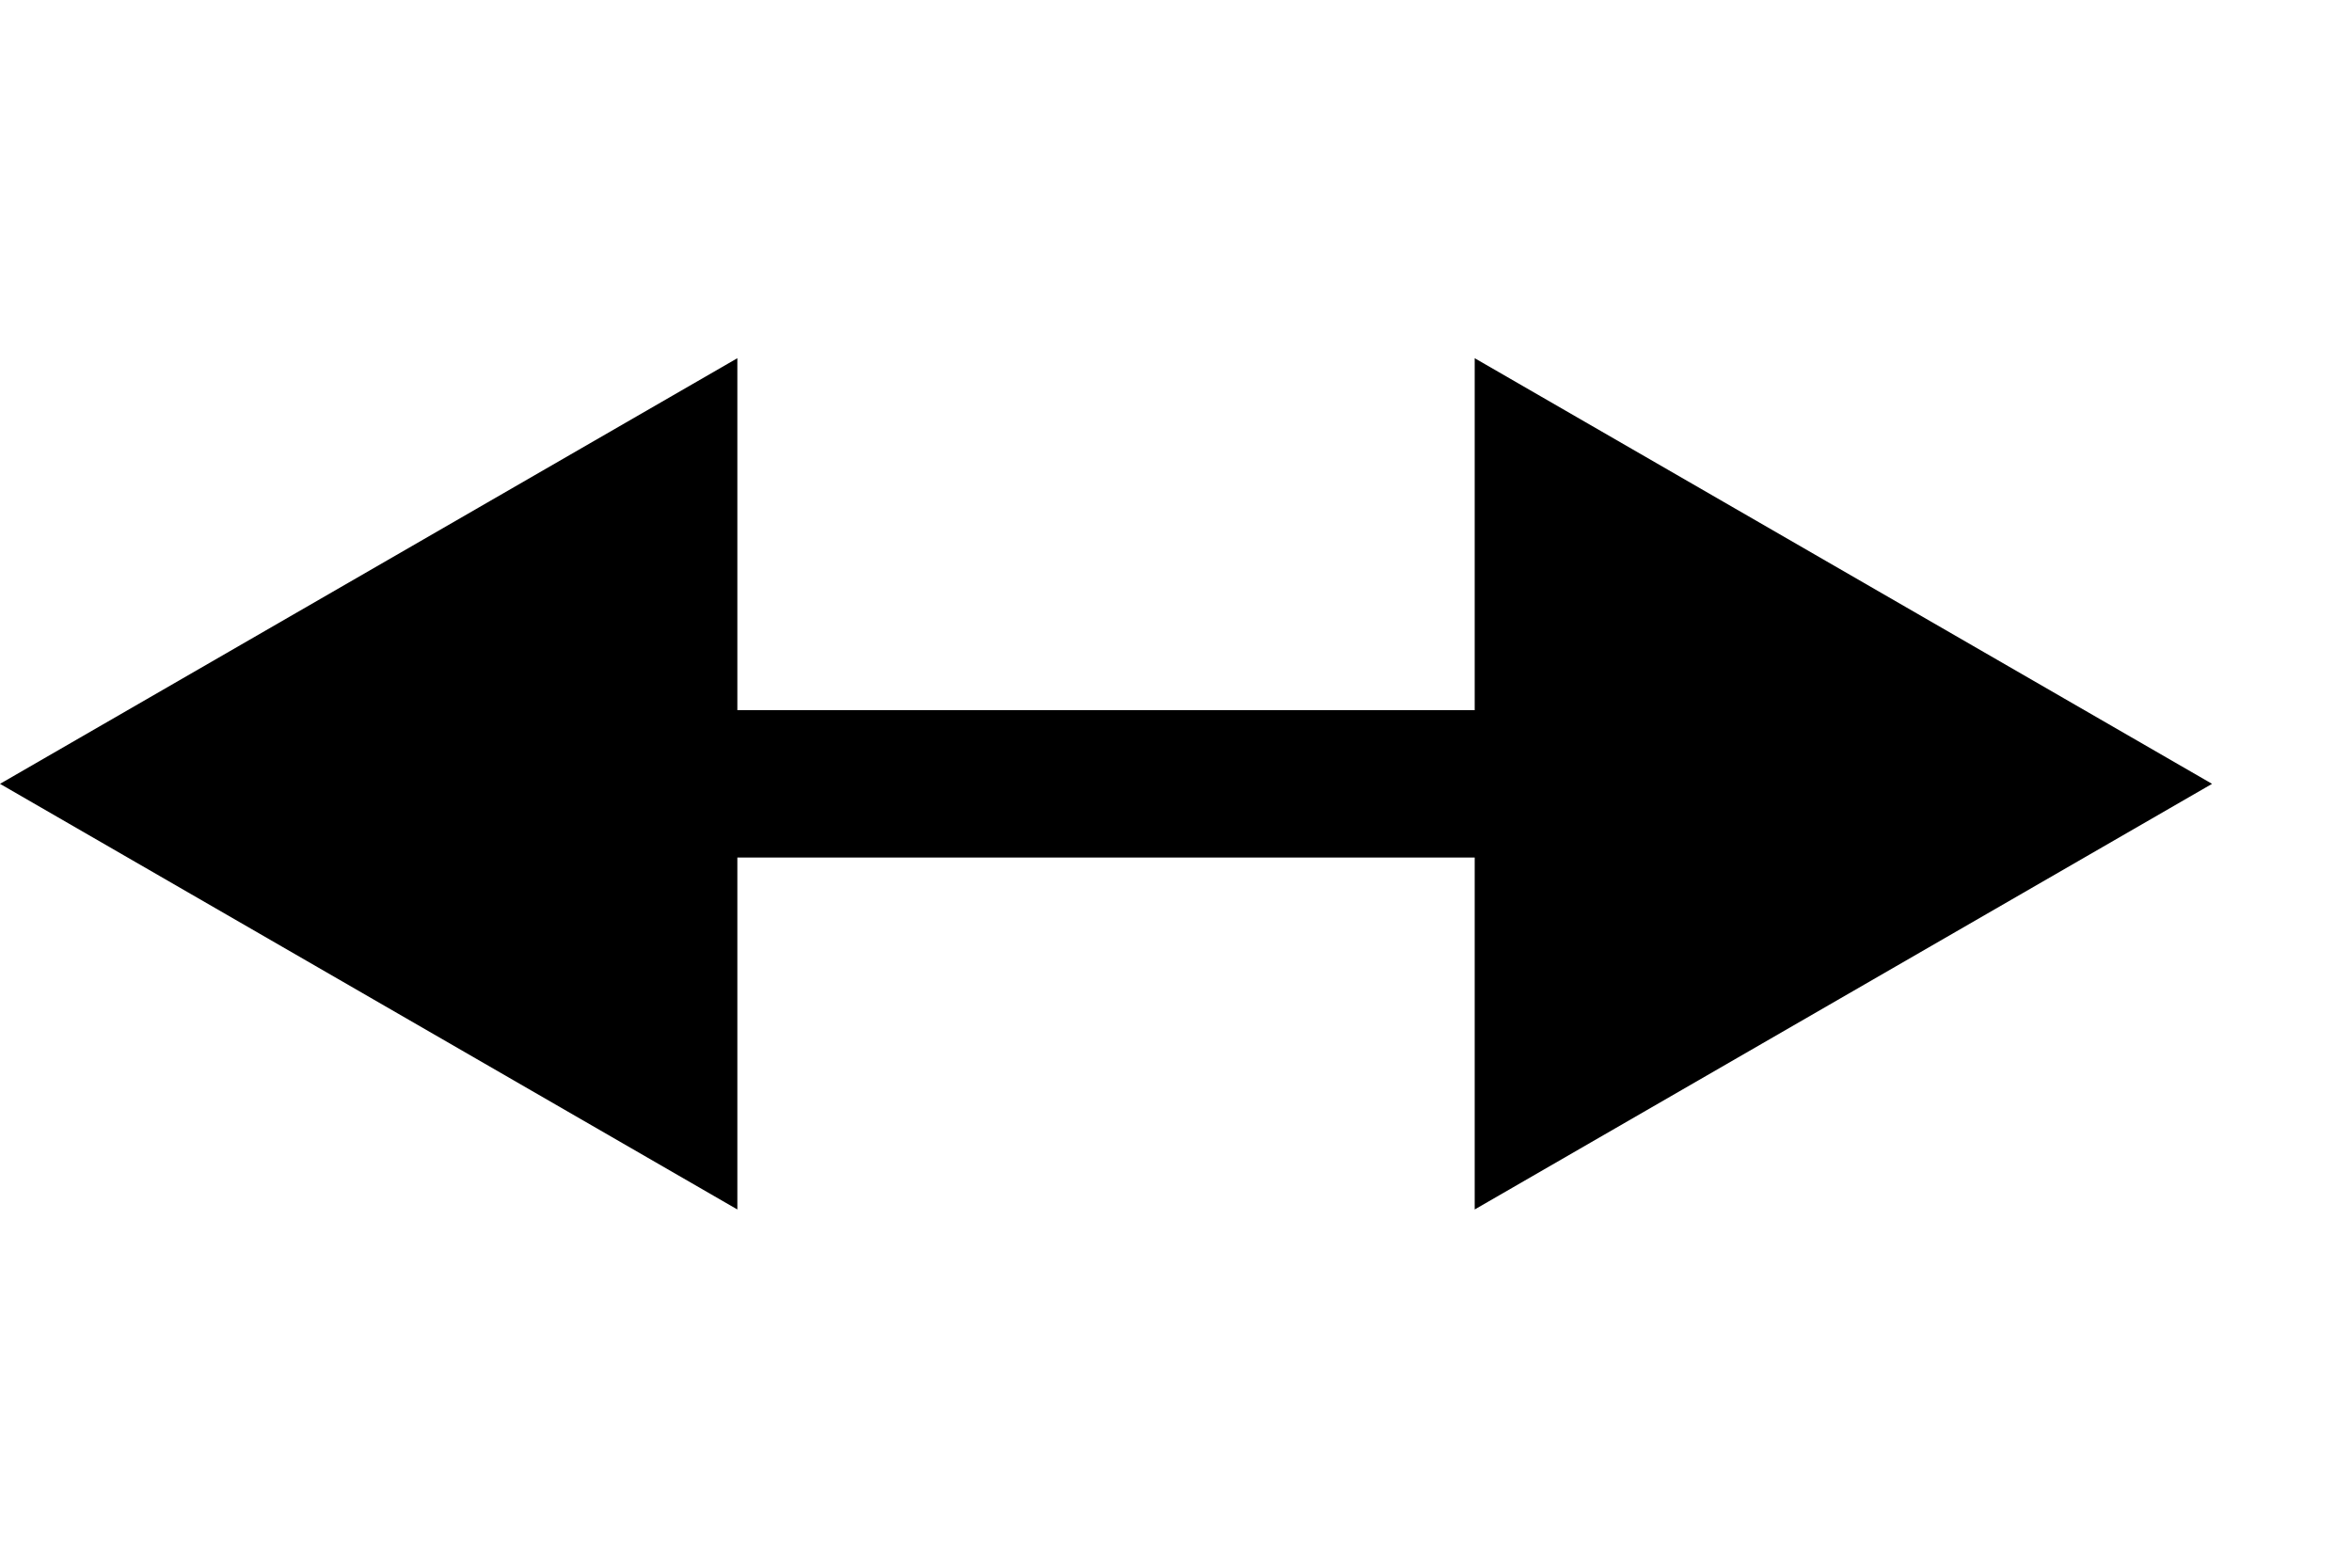 <?xml version="1.0" encoding="utf-8"?>
<svg xmlns="http://www.w3.org/2000/svg" fill="none" height="100%" overflow="visible" preserveAspectRatio="none" style="display: block;" viewBox="0 0 6 4" width="100%">
<path d="M0 2L1.881 3.086V0.914L0 2ZM5.643 2L3.762 0.914V3.086L5.643 2ZM1.693 2V2.188H3.95V2V1.812H1.693V2Z" fill="black" id="Line 14"/>
</svg>